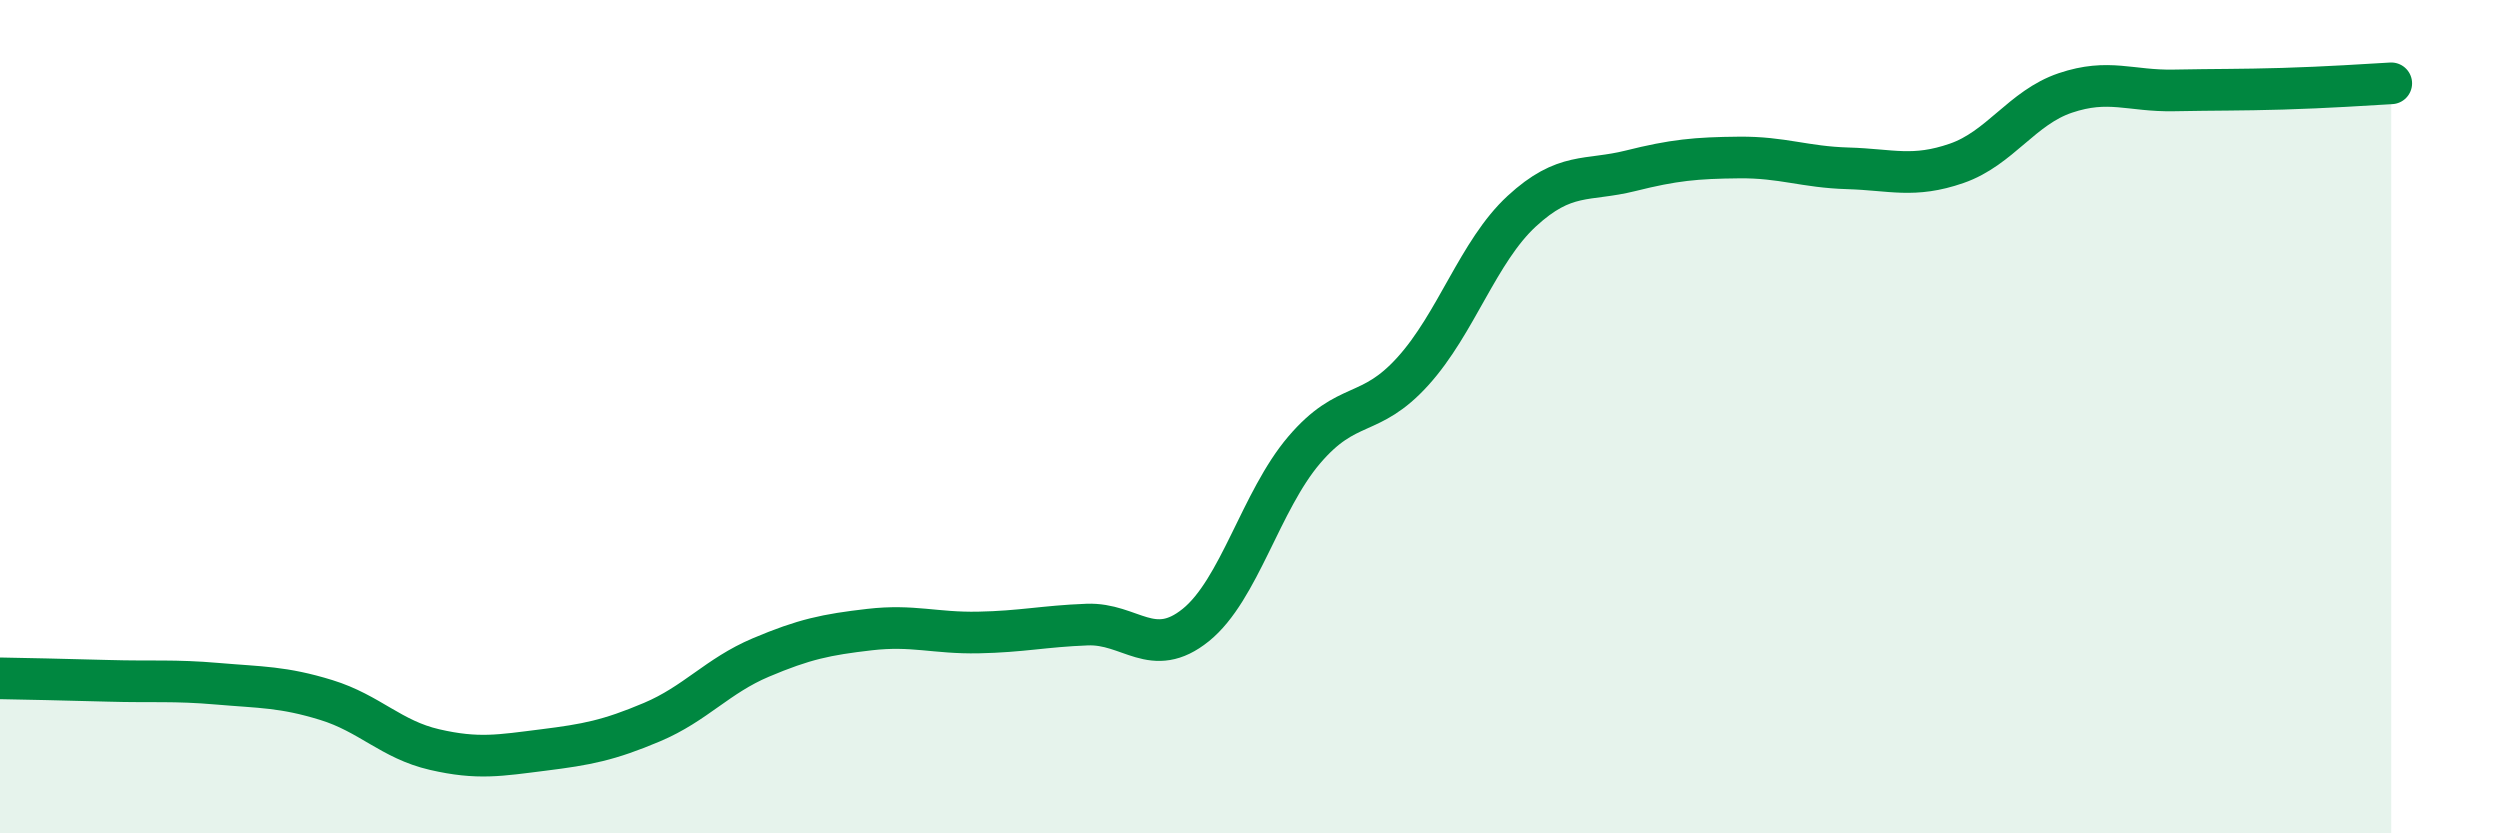 
    <svg width="60" height="20" viewBox="0 0 60 20" xmlns="http://www.w3.org/2000/svg">
      <path
        d="M 0,16.28 C 0.52,16.29 1.57,16.31 2.61,16.34 C 3.65,16.37 4.18,16.32 5.22,16.41 C 6.26,16.5 6.79,16.48 7.83,16.8 C 8.87,17.12 9.39,17.75 10.43,17.99 C 11.47,18.23 12,18.13 13.04,18 C 14.08,17.87 14.61,17.77 15.65,17.33 C 16.69,16.89 17.22,16.22 18.26,15.78 C 19.3,15.34 19.83,15.23 20.87,15.11 C 21.91,14.99 22.44,15.2 23.48,15.18 C 24.52,15.16 25.05,15.03 26.09,14.99 C 27.13,14.95 27.66,15.84 28.7,15 C 29.74,14.16 30.26,12.02 31.3,10.8 C 32.34,9.58 32.87,10.06 33.91,8.91 C 34.95,7.76 35.48,6.03 36.52,5.07 C 37.56,4.11 38.09,4.36 39.13,4.1 C 40.17,3.84 40.7,3.79 41.74,3.78 C 42.78,3.77 43.31,4.01 44.35,4.04 C 45.39,4.07 45.92,4.28 46.96,3.92 C 48,3.56 48.53,2.58 49.57,2.23 C 50.61,1.88 51.13,2.19 52.17,2.17 C 53.21,2.15 53.74,2.16 54.78,2.13 C 55.82,2.1 56.87,2.03 57.39,2L57.39 20L0 20Z"
        fill="#008740"
        opacity="0.1"
        stroke-linecap="round"
        stroke-linejoin="round"
      />
      <path
        d="M 0,16.28 C 0.52,16.29 1.57,16.31 2.61,16.34 C 3.65,16.37 4.18,16.32 5.22,16.41 C 6.26,16.5 6.79,16.48 7.83,16.8 C 8.87,17.12 9.39,17.75 10.43,17.99 C 11.47,18.23 12,18.13 13.04,18 C 14.08,17.87 14.61,17.77 15.65,17.33 C 16.69,16.89 17.22,16.22 18.26,15.78 C 19.3,15.34 19.83,15.23 20.87,15.11 C 21.91,14.99 22.44,15.2 23.48,15.18 C 24.52,15.16 25.05,15.03 26.09,14.99 C 27.13,14.95 27.66,15.84 28.7,15 C 29.74,14.16 30.26,12.02 31.3,10.8 C 32.34,9.58 32.87,10.06 33.91,8.91 C 34.95,7.76 35.48,6.03 36.52,5.07 C 37.56,4.11 38.09,4.36 39.13,4.1 C 40.17,3.84 40.7,3.79 41.74,3.78 C 42.78,3.77 43.31,4.01 44.35,4.04 C 45.39,4.07 45.92,4.28 46.96,3.92 C 48,3.56 48.53,2.58 49.57,2.23 C 50.61,1.88 51.13,2.19 52.17,2.17 C 53.21,2.15 53.74,2.16 54.78,2.13 C 55.82,2.1 56.87,2.03 57.39,2"
        stroke="#008740"
        stroke-width="1"
        fill="none"
        stroke-linecap="round"
        stroke-linejoin="round"
      />
    </svg>
  